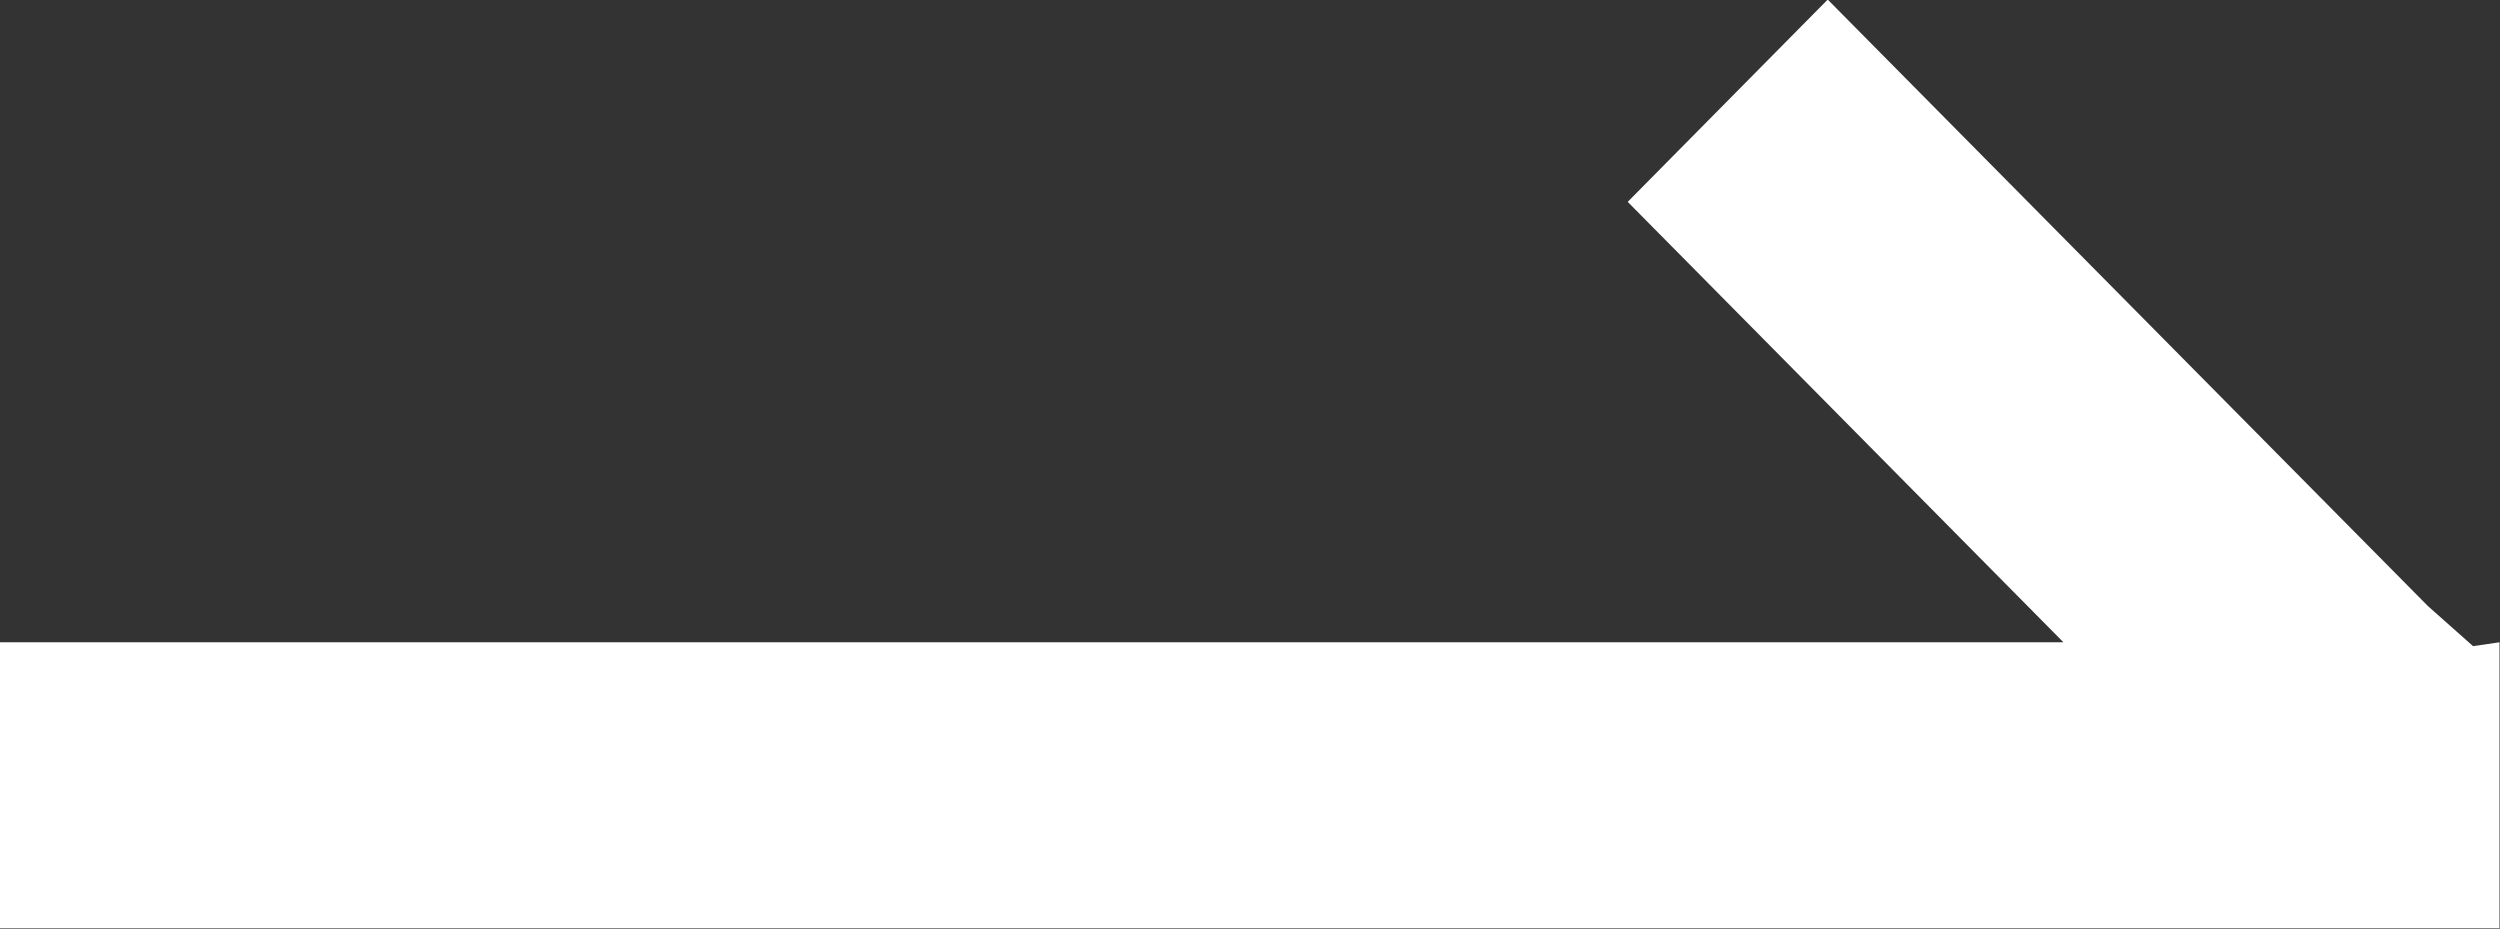 <svg xmlns="http://www.w3.org/2000/svg" width="35" height="13" viewBox="0 0 35 13">
  <rect x="0" y="0" width="35" height="13" fill="#333333" stroke="none"/>
  <defs>
    <style>
      .cls-1 {
        fill: #fff;
        fill-rule: evenodd;
      }
    </style>
  </defs>
  <path id="arrow_white.svg" class="cls-1" d="M34.988,12.992h-35v-4h28.9l-6.1-6.166,2.8-2.832,8.405,8.493,0.63,0.559,0.37-.054v4Z"/>
</svg>
